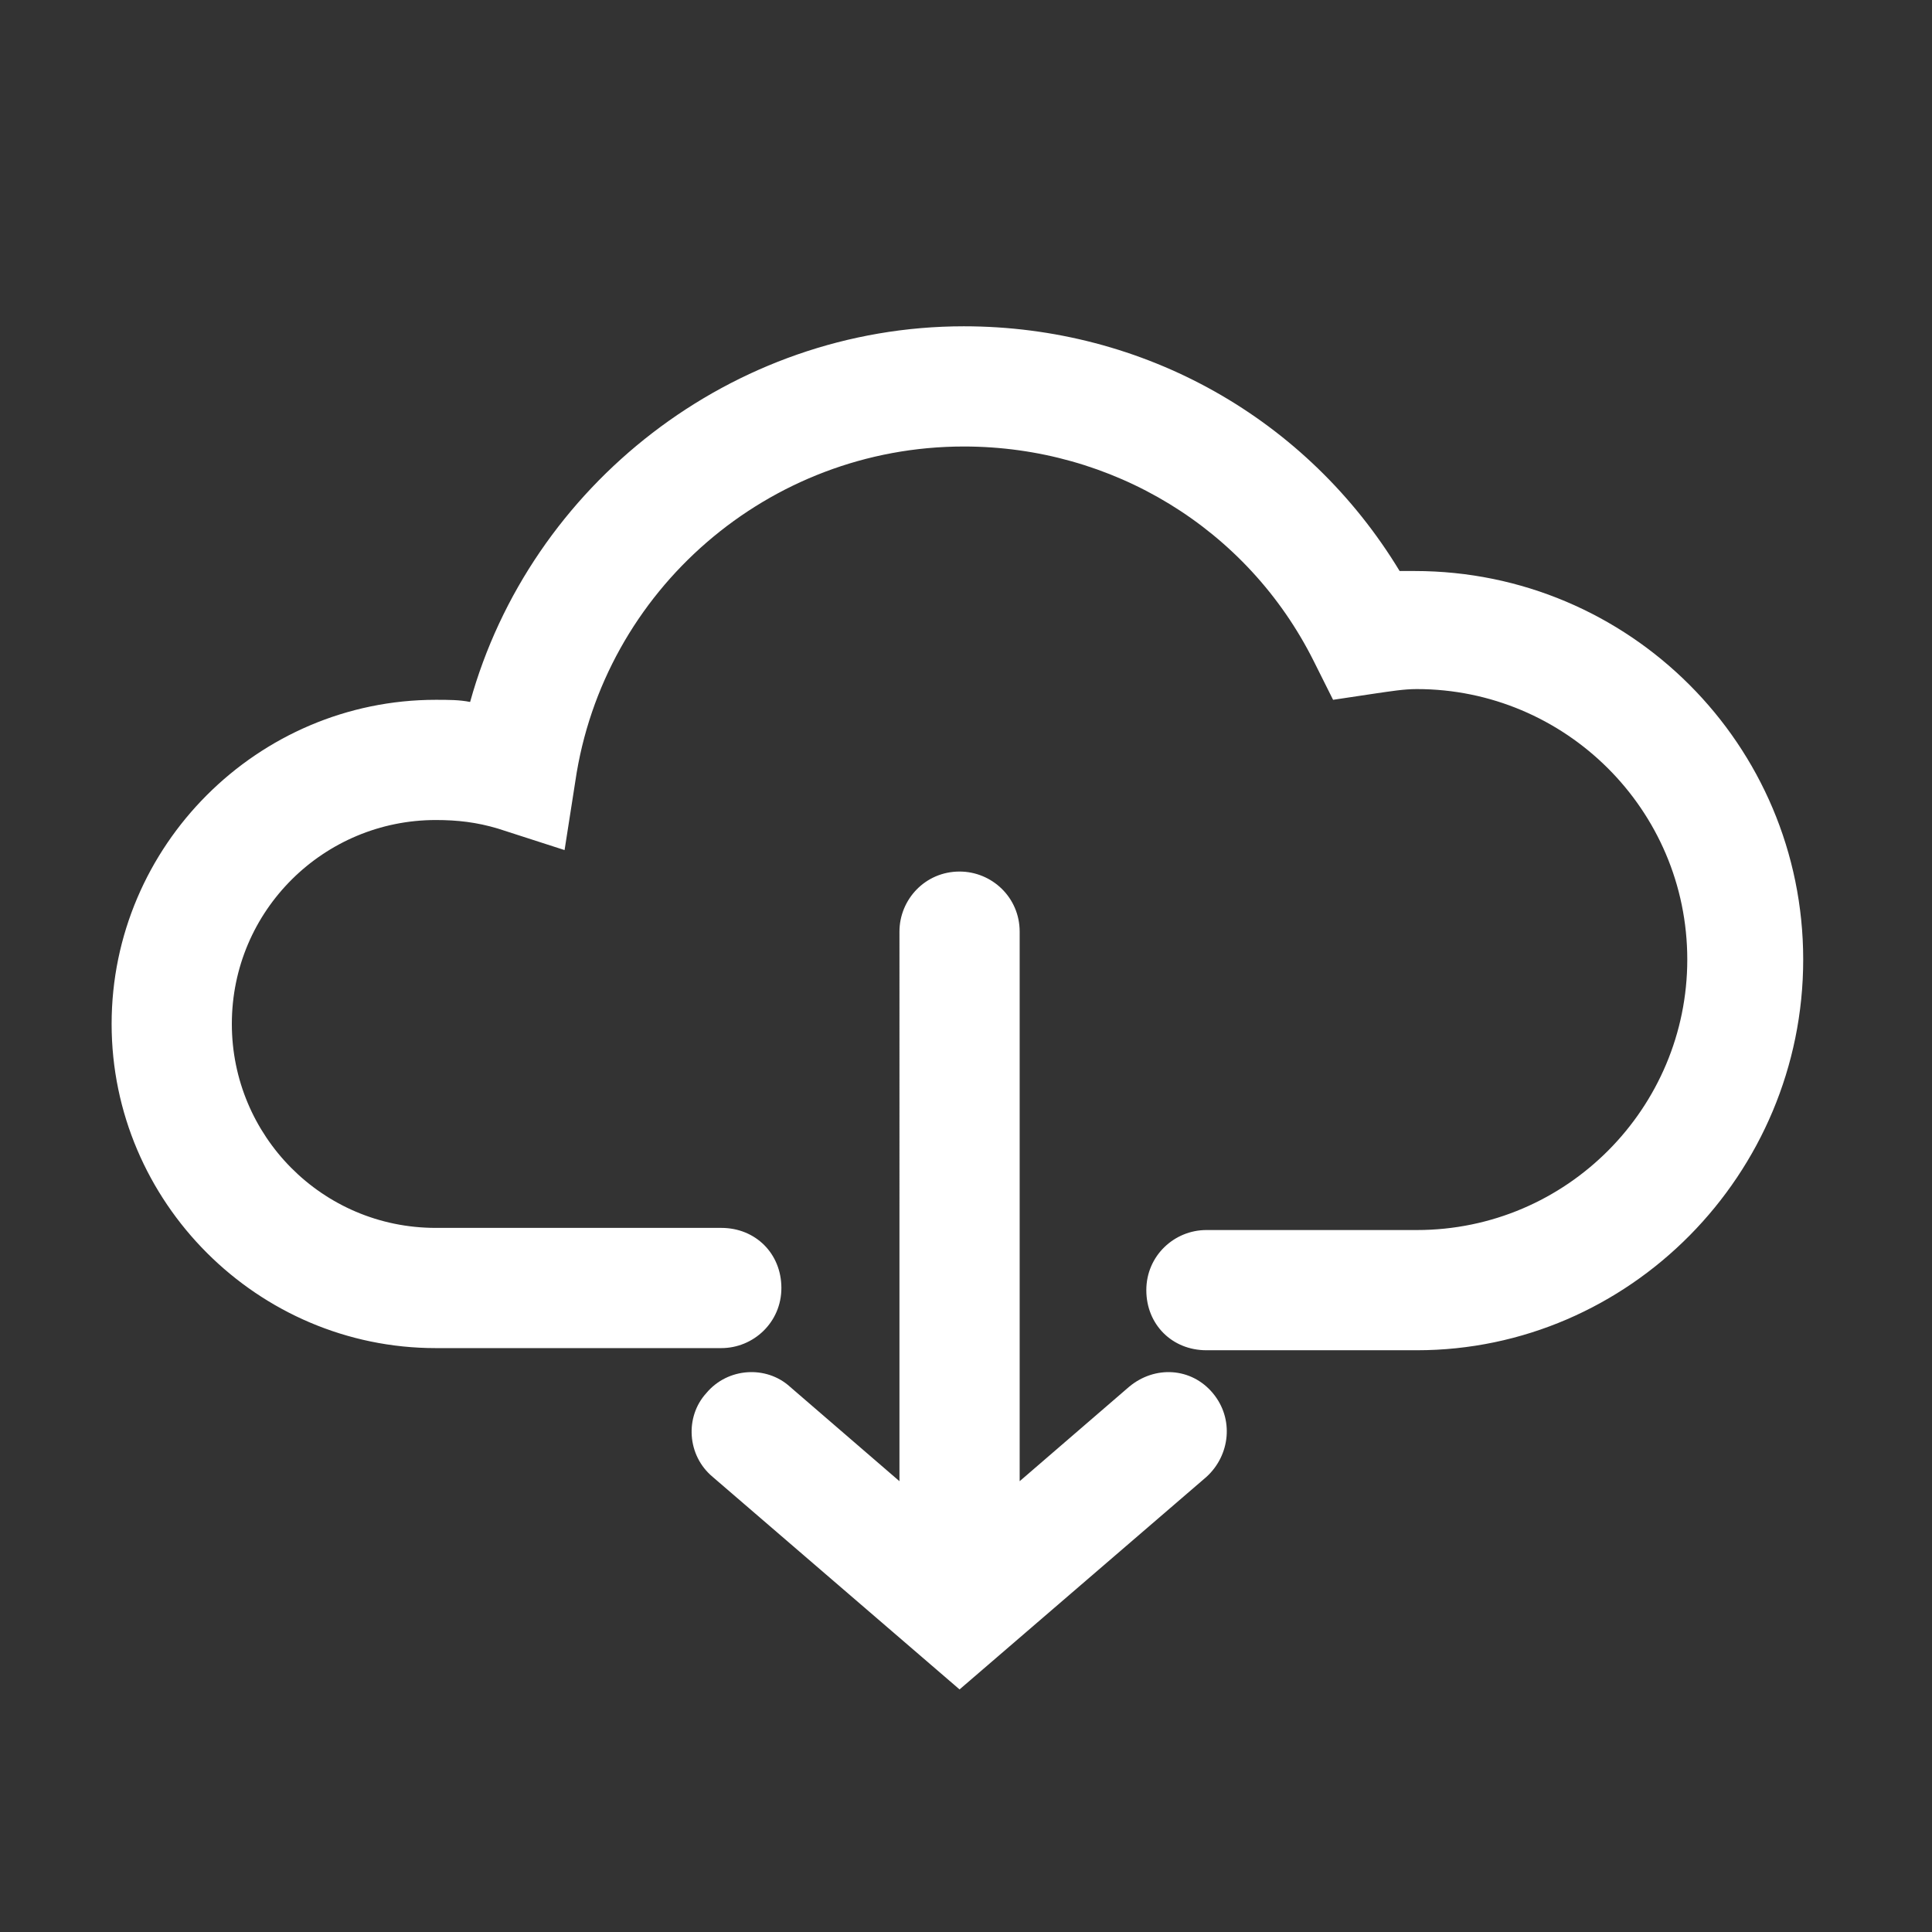 <svg height='100px' width='100px'  fill="#ffffff" xmlns="http://www.w3.org/2000/svg" xmlns:xlink="http://www.w3.org/1999/xlink" version="1.1" x="0px" y="0px" viewBox="0 0 90 90" style="enable-background:new 0 0 90 90;" xml:space="preserve"><rect x="0" y="0" width="90" height="90" fill="#333333" stroke="none"/><path d="M56.2,68.8l-11.5,9.9l-11.5-9.9c-1.2-1-1.3-2.8-0.3-3.9c1-1.2,2.8-1.3,3.9-0.3l5.1,4.4V43.4c0-1.5,1.2-2.8,2.8-2.8  c1.5,0,2.8,1.2,2.8,2.8V69l5.1-4.4c1.2-1,2.9-0.9,3.9,0.3C57.5,66.1,57.3,67.8,56.2,68.8z M84,44.7c0-10-8.1-18.1-18.1-18.1  c-0.2,0-0.5,0-0.7,0c-4.3-7.1-11.9-11.4-20.3-11.4c-10.8,0-20.2,7.4-23,17.5c-0.5-0.1-1-0.1-1.6-0.1c-8.3,0-15.1,6.8-15.1,15.1  S12,62.8,20.3,62.8h13.3c1.5,0,2.8-1.2,2.8-2.8s-1.2-2.8-2.8-2.8H20.3c-5.3,0-9.5-4.3-9.5-9.5c0-5.3,4.3-9.5,9.5-9.5  c1,0,1.9,0.1,2.9,0.4l3.1,1l0.5-3.2c1.3-8.9,9-15.6,18.1-15.6c6.9,0,13.2,3.8,16.3,10l0.9,1.8l2-0.3c0.7-0.1,1.3-0.2,1.9-0.2  c6.9,0,12.6,5.6,12.6,12.6c0,6.9-5.6,12.6-12.6,12.6h-9.8c-1.5,0-2.8,1.2-2.8,2.8s1.2,2.8,2.8,2.8H66C75.9,62.9,84,54.7,84,44.7z"></path><path d="M37.9,60"></path></svg>